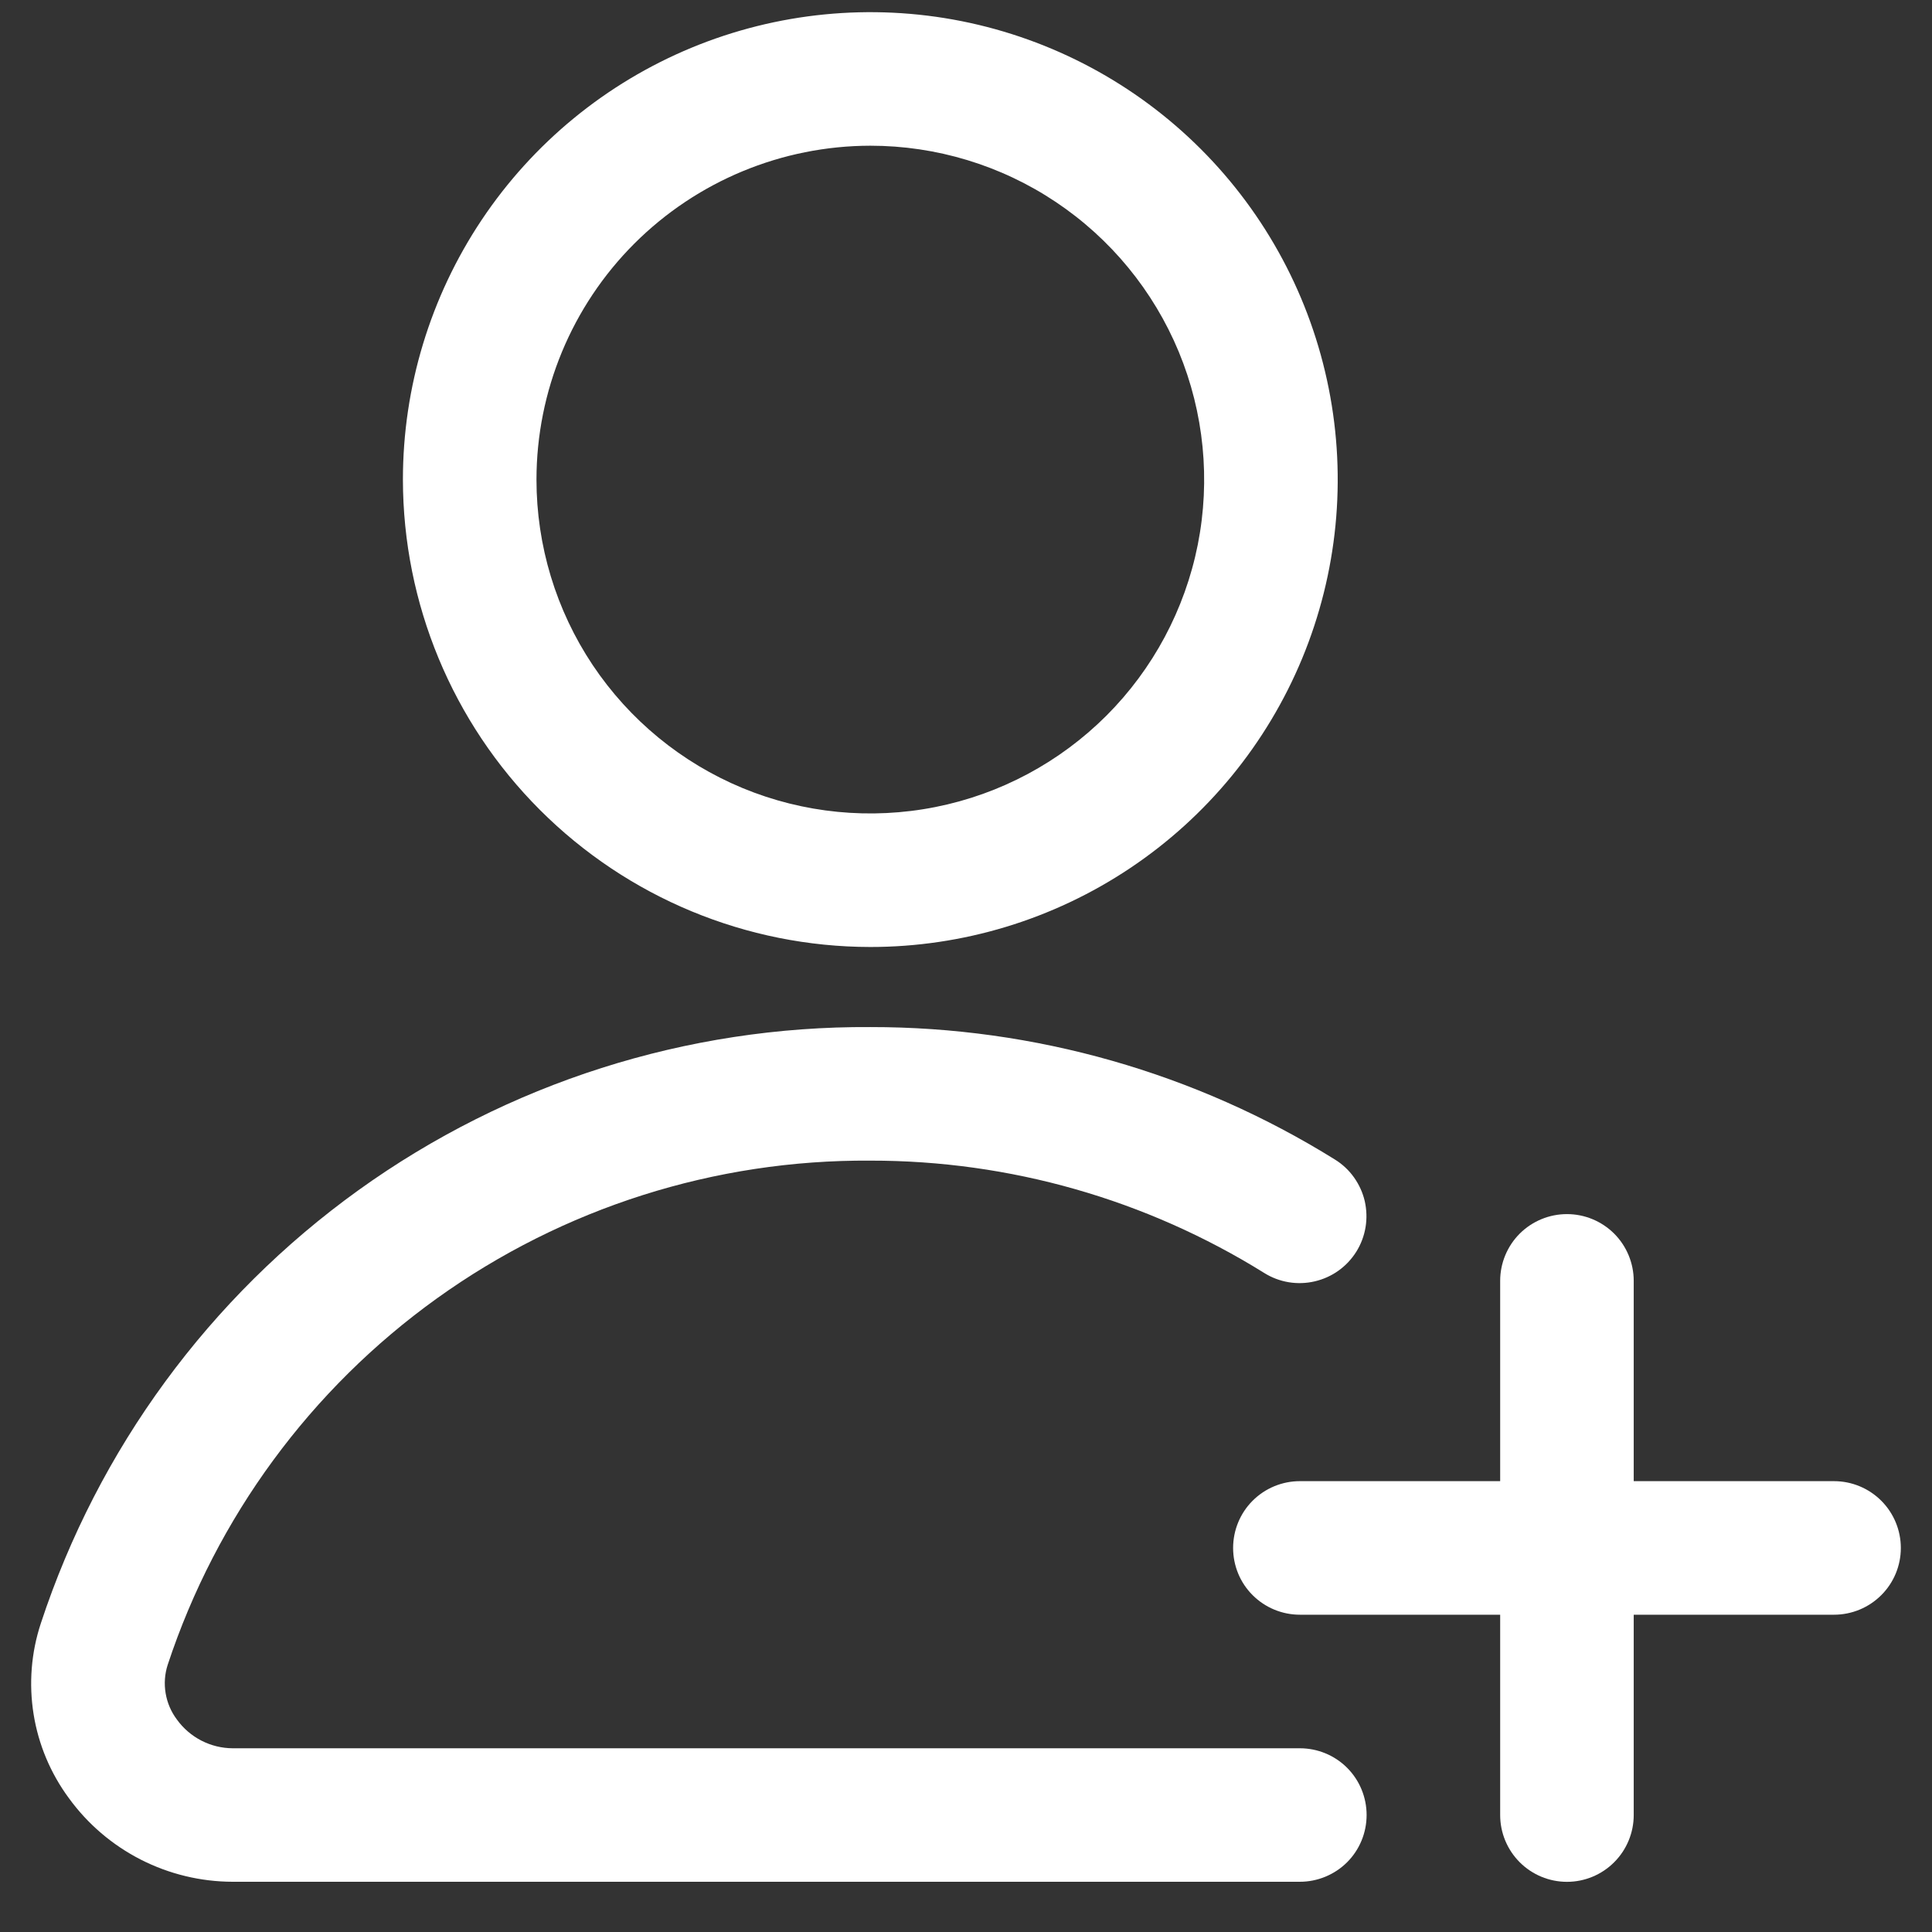 <svg width="31" height="31" viewBox="0 0 31 31" fill="none" xmlns="http://www.w3.org/2000/svg">
<rect x="0" y="0" width="31" height="31" fill="#333333" stroke="none"/>
<path d="M13.965 15.195C15.448 15.195 16.898 14.755 18.131 13.931C19.365 13.107 20.326 11.936 20.894 10.565C21.461 9.195 21.61 7.687 21.32 6.232C21.031 4.777 20.317 3.441 19.268 2.392C18.219 1.343 16.883 0.629 15.428 0.339C13.973 0.05 12.465 0.199 11.095 0.766C9.724 1.334 8.553 2.295 7.729 3.528C6.905 4.762 6.465 6.212 6.465 7.695C6.467 9.684 7.258 11.59 8.664 12.996C10.07 14.402 11.976 15.193 13.965 15.195ZM13.965 2.338C15.024 2.338 16.06 2.652 16.941 3.241C17.822 3.83 18.508 4.666 18.914 5.645C19.319 6.624 19.425 7.701 19.219 8.74C19.012 9.779 18.502 10.734 17.753 11.483C17.003 12.232 16.049 12.743 15.01 12.949C13.97 13.156 12.893 13.05 11.915 12.645C10.936 12.239 10.099 11.552 9.51 10.671C8.922 9.79 8.608 8.755 8.608 7.695C8.609 6.275 9.174 4.913 10.178 3.909C11.183 2.905 12.544 2.34 13.965 2.338ZM29.428 23.766H26.214V20.552C26.214 20.268 26.101 19.995 25.9 19.794C25.699 19.594 25.427 19.481 25.143 19.481C24.858 19.481 24.586 19.594 24.385 19.794C24.184 19.995 24.071 20.268 24.071 20.552V23.766H20.857C20.573 23.766 20.3 23.879 20.099 24.08C19.898 24.281 19.786 24.554 19.786 24.838C19.786 25.122 19.898 25.395 20.099 25.595C20.3 25.796 20.573 25.909 20.857 25.909H24.071V29.123C24.071 29.408 24.184 29.68 24.385 29.881C24.586 30.082 24.858 30.195 25.143 30.195C25.427 30.195 25.699 30.082 25.9 29.881C26.101 29.68 26.214 29.408 26.214 29.123V25.909H29.428C29.712 25.909 29.985 25.796 30.186 25.595C30.387 25.395 30.5 25.122 30.5 24.838C30.5 24.554 30.387 24.281 30.186 24.08C29.985 23.879 29.712 23.766 29.428 23.766Z" fill="white"/>
<path d="M20.857 28.052H3.733C3.558 28.051 3.387 28.009 3.231 27.929C3.076 27.849 2.942 27.734 2.84 27.593C2.746 27.469 2.684 27.324 2.658 27.171C2.632 27.017 2.643 26.86 2.691 26.712C3.473 24.345 4.986 22.286 7.011 20.833C9.037 19.379 11.472 18.606 13.965 18.623C16.199 18.62 18.389 19.245 20.286 20.426C20.406 20.501 20.539 20.551 20.678 20.574C20.817 20.597 20.959 20.592 21.096 20.56C21.233 20.528 21.363 20.47 21.477 20.388C21.592 20.306 21.689 20.202 21.764 20.082C21.838 19.963 21.888 19.83 21.911 19.691C21.934 19.552 21.929 19.41 21.898 19.272C21.866 19.135 21.807 19.006 21.725 18.891C21.643 18.776 21.539 18.679 21.419 18.605C19.182 17.213 16.599 16.477 13.965 16.48C11.019 16.462 8.144 17.378 5.752 19.097C3.36 20.817 1.576 23.25 0.655 26.048C0.5 26.517 0.461 27.017 0.539 27.505C0.617 27.992 0.811 28.454 1.105 28.852C1.406 29.267 1.801 29.604 2.258 29.838C2.715 30.071 3.22 30.193 3.733 30.194H20.857C21.141 30.194 21.414 30.081 21.615 29.881C21.816 29.68 21.928 29.407 21.928 29.123C21.928 28.839 21.816 28.566 21.615 28.365C21.414 28.164 21.141 28.052 20.857 28.052Z" fill="white"/>
</svg>
